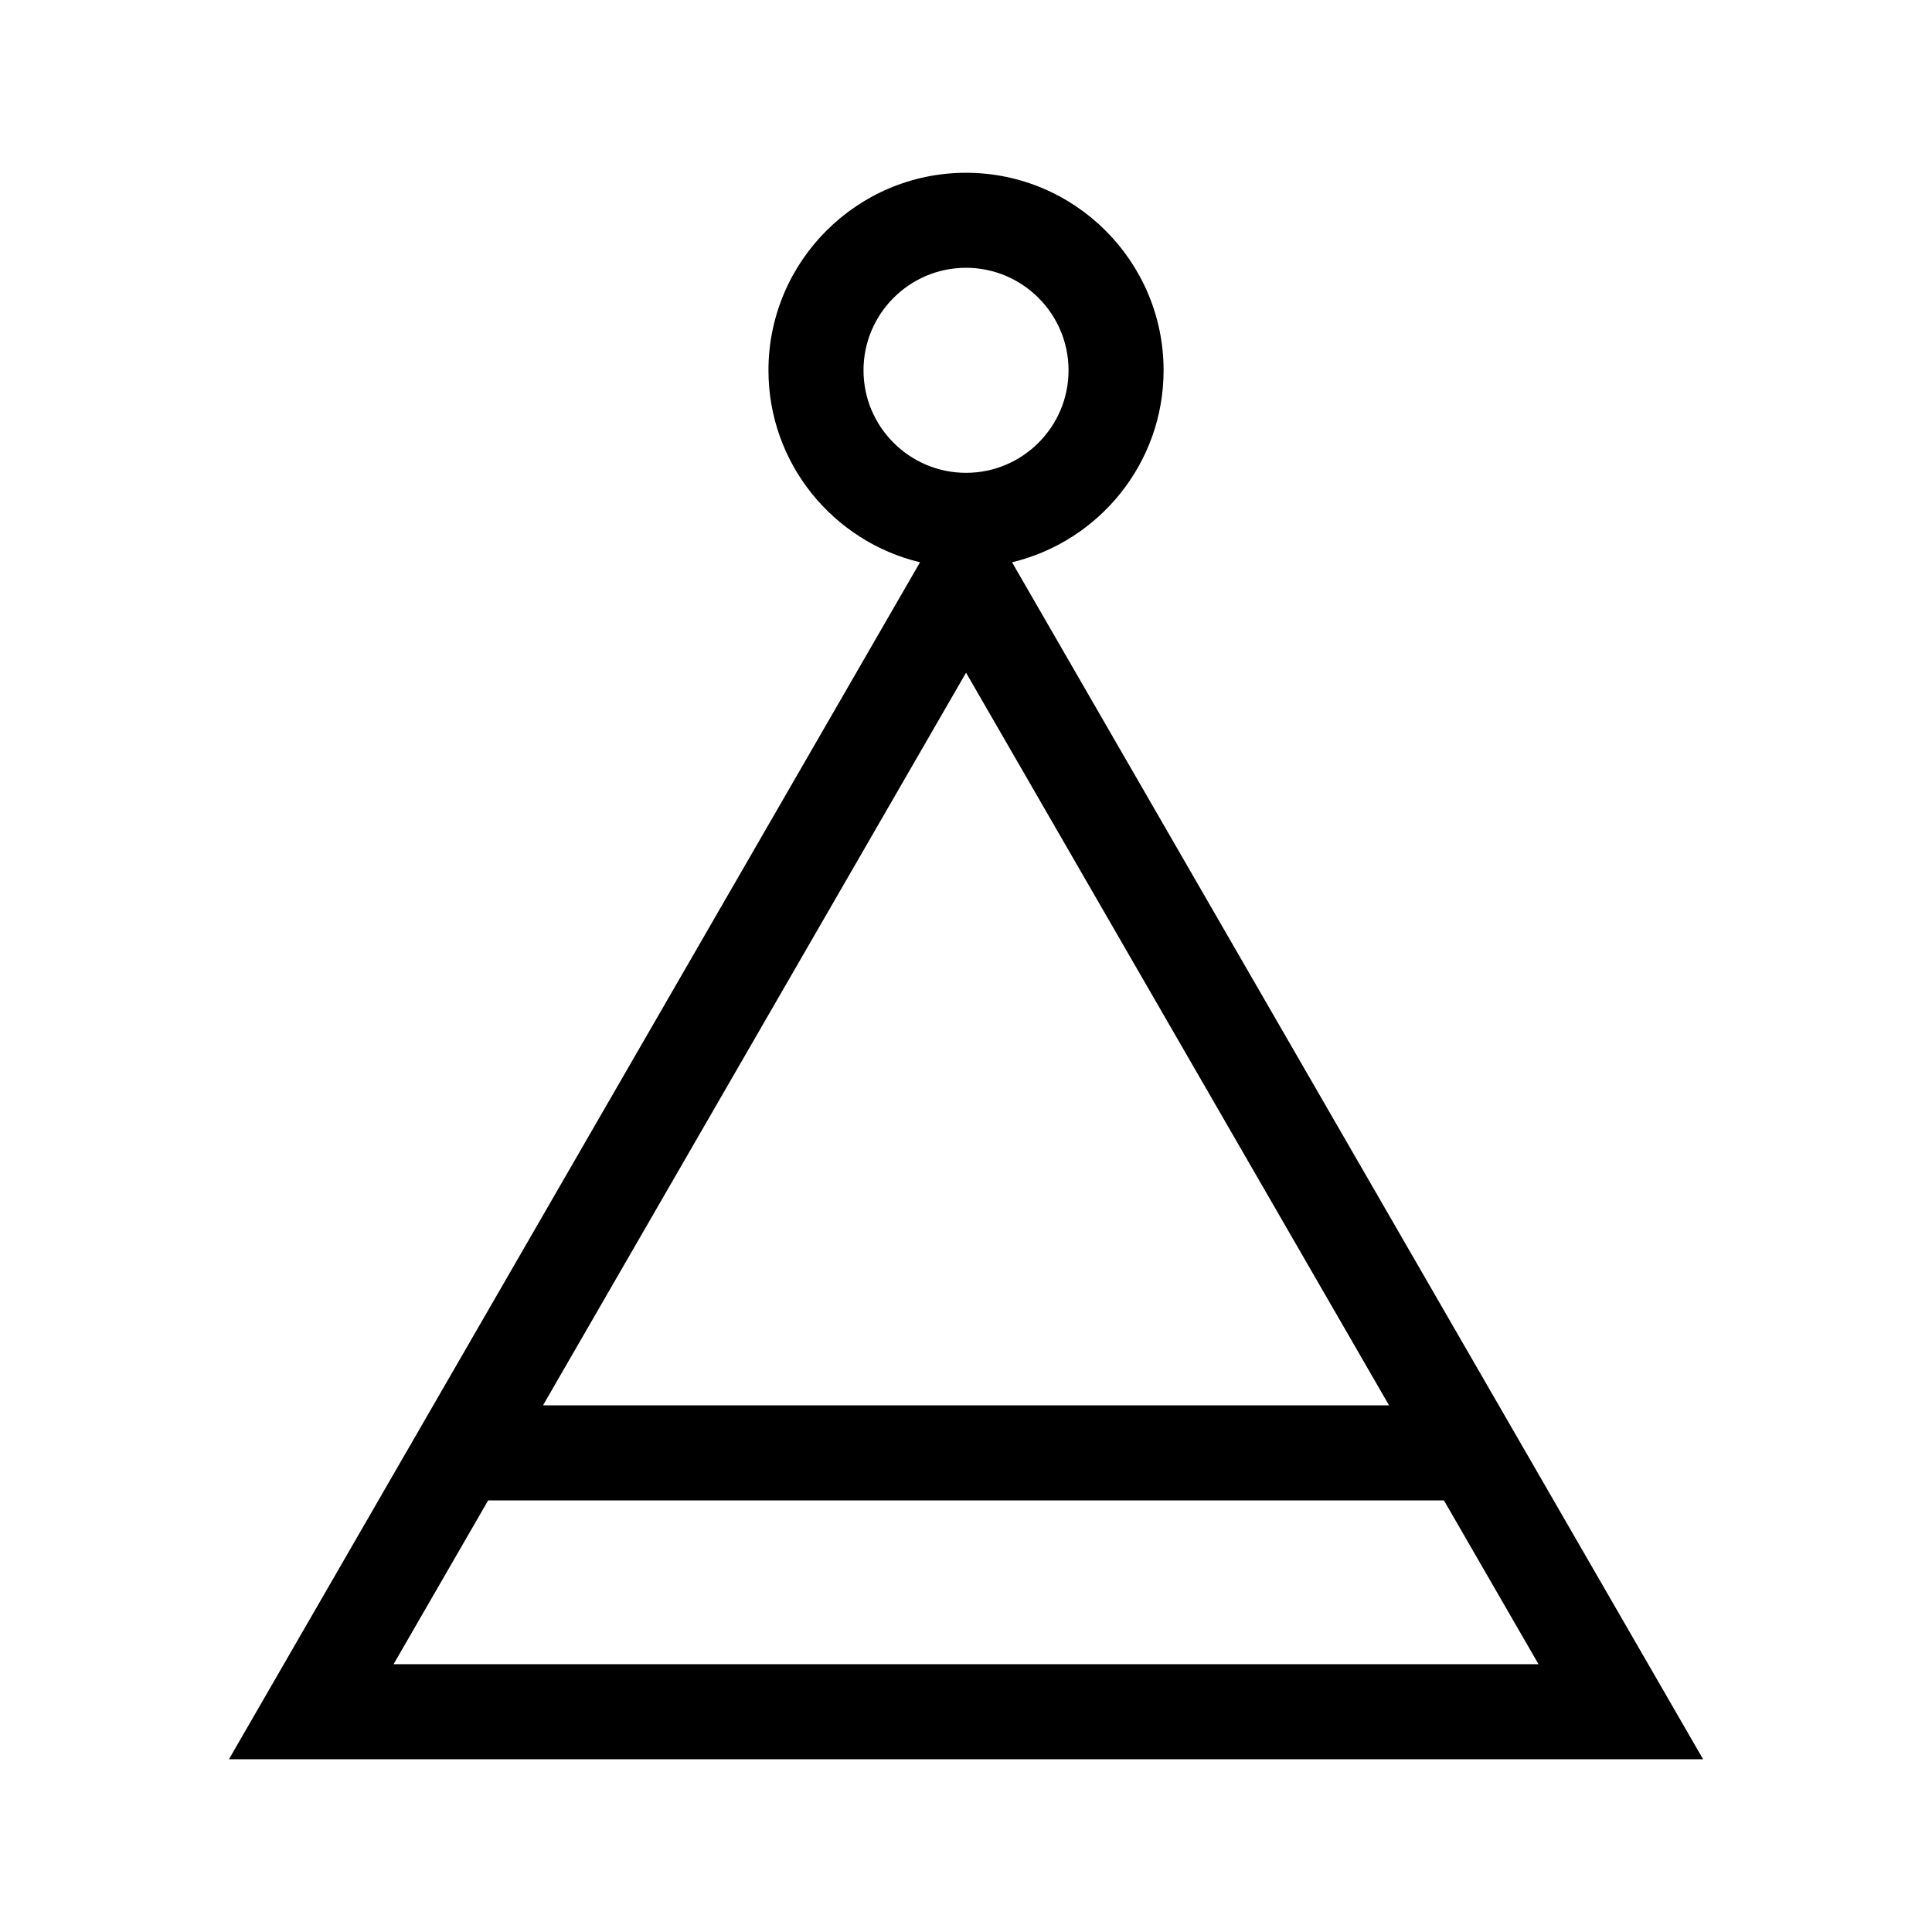 <?xml version="1.0" encoding="UTF-8"?>
<!-- Uploaded to: SVG Repo, www.svgrepo.com, Generator: SVG Repo Mixer Tools -->
<svg fill="#000000" width="800px" height="800px" version="1.1" viewBox="144 144 512 512" xmlns="http://www.w3.org/2000/svg">
 <path d="m595.34 610.22-183.14-317.21c23-5.516 40.164-26.199 40.164-50.863 0-28.867-23.488-52.359-52.359-52.359-28.867 0-52.355 23.488-52.355 52.359 0 24.668 17.164 45.348 40.164 50.863l-183.14 317.21zm-347.04-25.191 25.066-43.41h253.29l25.066 43.41zm39.602-68.598 112.11-194.16 112.1 194.16zm84.938-274.29c0-14.984 12.188-27.172 27.164-27.172 14.984 0 27.172 12.188 27.172 27.172s-12.191 27.164-27.168 27.164c-14.98 0-27.168-12.188-27.168-27.164z"/>
</svg>